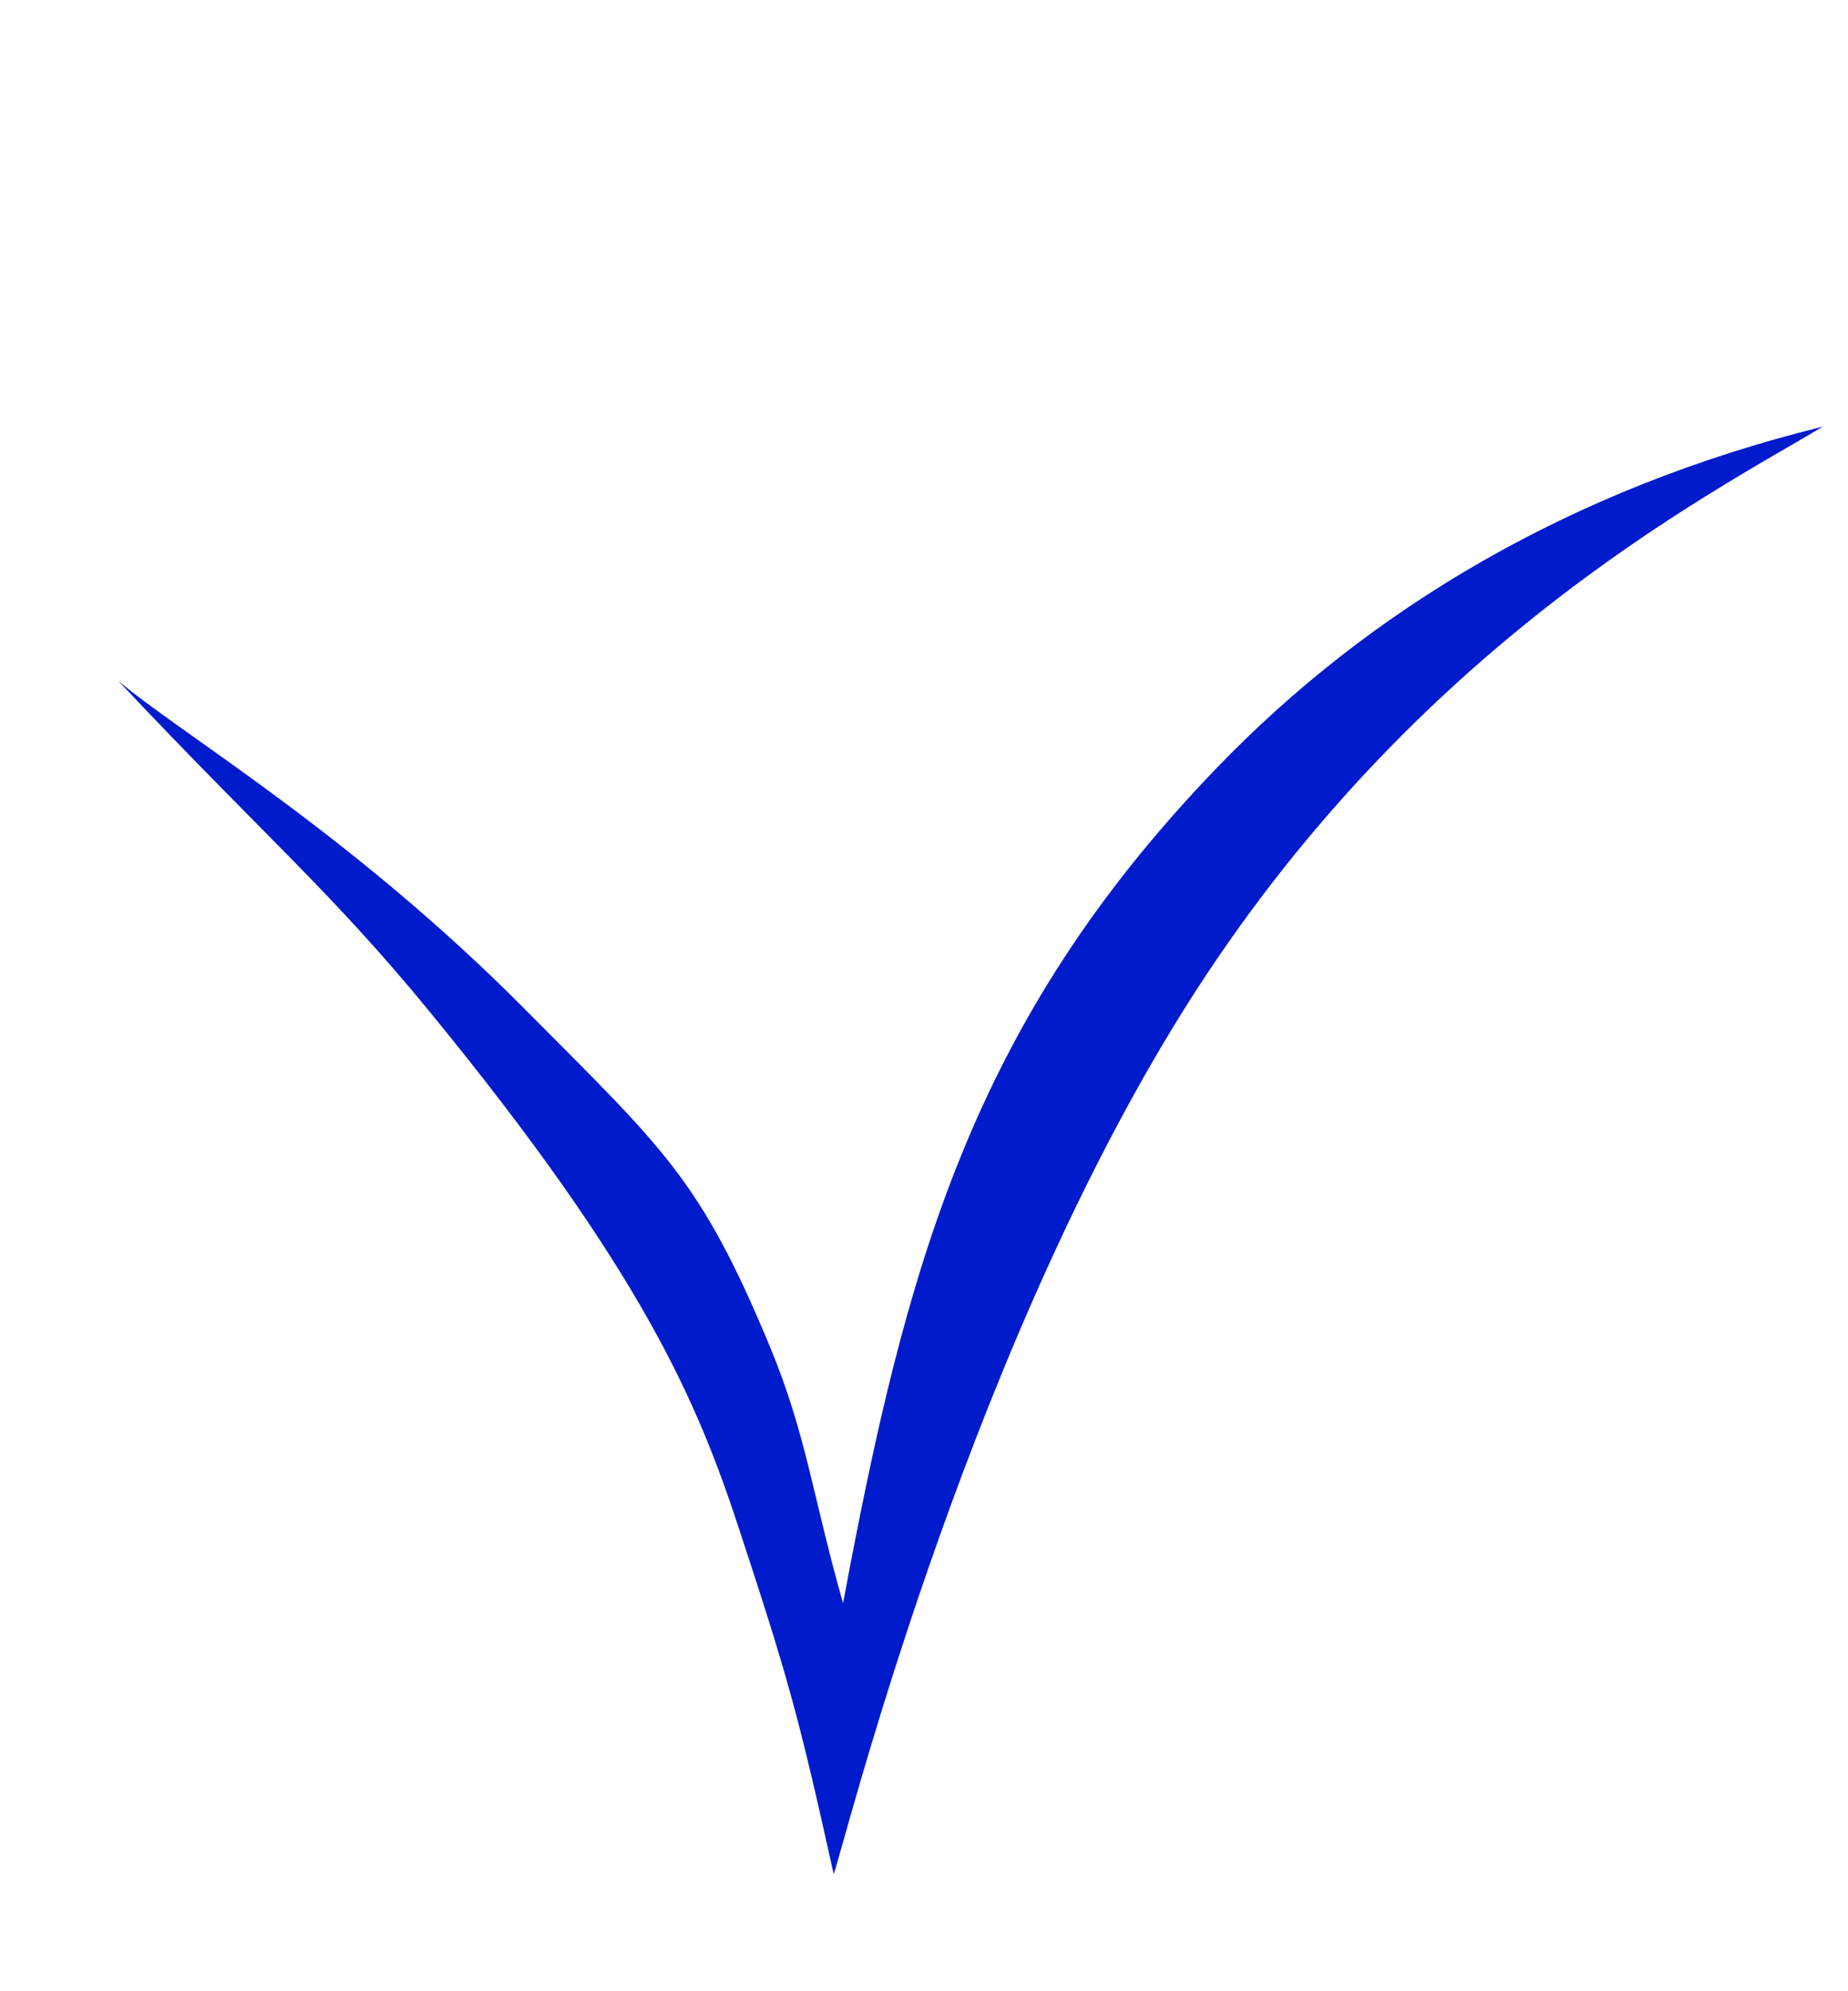 <?xml version="1.0" encoding="UTF-8" standalone="no"?><!DOCTYPE svg PUBLIC "-//W3C//DTD SVG 1.1//EN" "http://www.w3.org/Graphics/SVG/1.1/DTD/svg11.dtd"><svg width="100%" height="100%" viewBox="0 0 673 725" version="1.1" xmlns="http://www.w3.org/2000/svg" xmlns:xlink="http://www.w3.org/1999/xlink" xml:space="preserve" xmlns:serif="http://www.serif.com/" style="fill-rule:evenodd;clip-rule:evenodd;stroke-linejoin:round;stroke-miterlimit:2;"><path d="M43.113,247.953c23.041,19.434 84.677,55.693 147.674,119.155c50.769,51.144 64.1,61.876 89.524,123.039c13.393,32.218 15.635,54.775 26.712,93.585c22.732,-121.552 46.218,-210.8 135.977,-304.002c55.865,-58.008 129.125,-101.763 220.889,-124.406c-42.056,25.098 -153.492,82.085 -236.596,218.525c-77.721,127.604 -119.792,297.787 -123.676,308.571c-13.083,-59.145 -16.982,-72.512 -34.472,-125.741c-15.045,-45.791 -34.67,-93.175 -113.007,-188.711c-35.704,-43.544 -59.841,-63.542 -113.025,-120.015Z" style="fill:#001bcc;"/></svg>